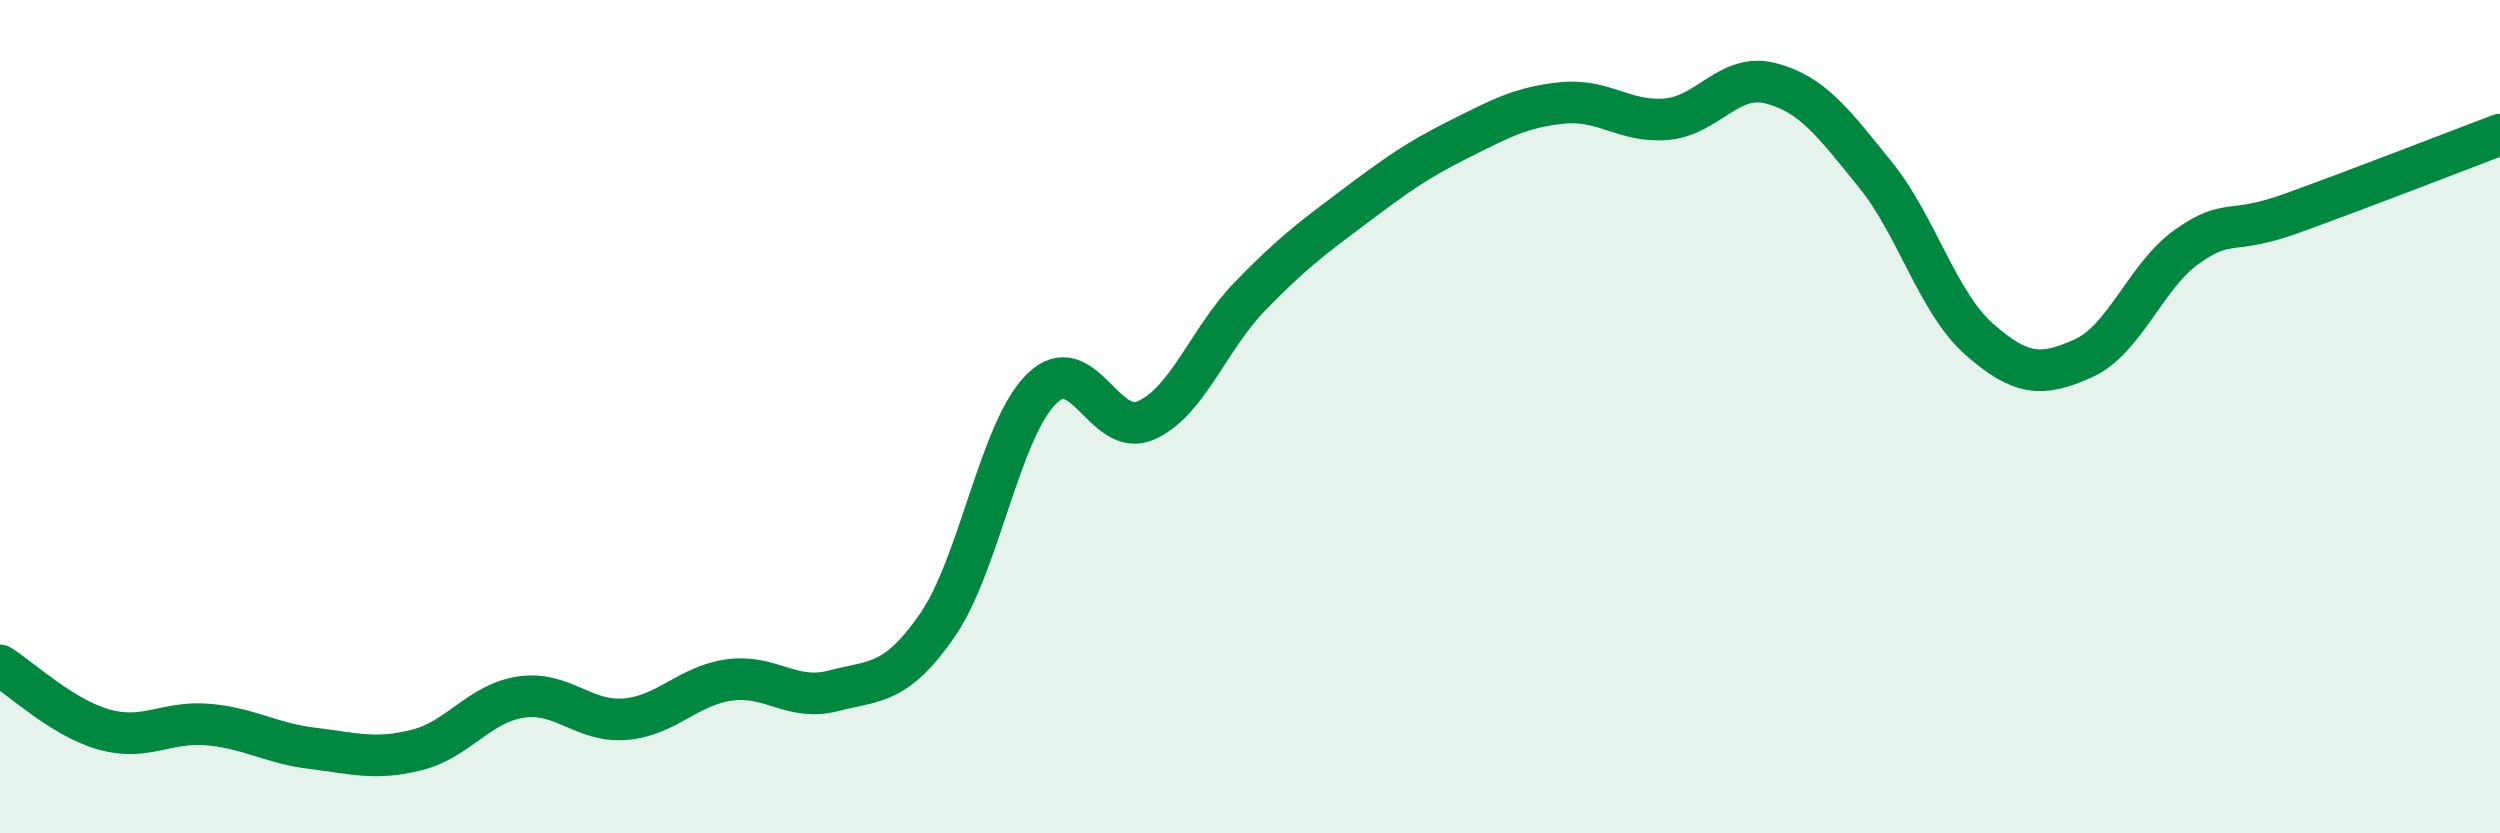 
    <svg width="60" height="20" viewBox="0 0 60 20" xmlns="http://www.w3.org/2000/svg">
      <path
        d="M 0,15.97 C 0.5,16.28 1.5,17.23 2.5,17.51 C 3.5,17.79 4,17.3 5,17.39 C 6,17.48 6.5,17.84 7.5,17.96 C 8.5,18.08 9,18.25 10,18 C 11,17.75 11.5,16.88 12.5,16.73 C 13.5,16.58 14,17.34 15,17.26 C 16,17.18 16.5,16.46 17.5,16.32 C 18.5,16.18 19,16.84 20,16.58 C 21,16.32 21.5,16.45 22.5,15 C 23.5,13.55 24,10.31 25,9.33 C 26,8.35 26.5,10.53 27.5,10.09 C 28.5,9.65 29,8.14 30,7.11 C 31,6.08 31.5,5.71 32.5,4.96 C 33.5,4.21 34,3.85 35,3.35 C 36,2.85 36.5,2.57 37.5,2.47 C 38.5,2.37 39,2.95 40,2.86 C 41,2.77 41.5,1.74 42.5,2 C 43.5,2.26 44,2.95 45,4.18 C 46,5.41 46.5,7.26 47.5,8.14 C 48.5,9.02 49,9.05 50,8.6 C 51,8.15 51.5,6.61 52.5,5.91 C 53.5,5.21 53.5,5.66 55,5.12 C 56.5,4.58 59,3.61 60,3.23L60 20L0 20Z"
        fill="#008740"
        opacity="0.1"
        stroke-linecap="round"
        stroke-linejoin="round"
      />
      <path
        d="M 0,15.97 C 0.5,16.28 1.5,17.23 2.5,17.51 C 3.5,17.79 4,17.3 5,17.39 C 6,17.48 6.5,17.84 7.5,17.96 C 8.5,18.08 9,18.25 10,18 C 11,17.75 11.5,16.88 12.5,16.73 C 13.5,16.58 14,17.34 15,17.26 C 16,17.18 16.5,16.46 17.5,16.32 C 18.5,16.18 19,16.84 20,16.58 C 21,16.32 21.5,16.45 22.5,15 C 23.5,13.55 24,10.31 25,9.33 C 26,8.35 26.5,10.53 27.5,10.09 C 28.5,9.65 29,8.14 30,7.11 C 31,6.08 31.5,5.71 32.5,4.96 C 33.5,4.21 34,3.85 35,3.35 C 36,2.85 36.5,2.57 37.5,2.47 C 38.5,2.37 39,2.95 40,2.86 C 41,2.77 41.5,1.74 42.5,2 C 43.5,2.26 44,2.95 45,4.18 C 46,5.41 46.5,7.26 47.5,8.14 C 48.5,9.02 49,9.05 50,8.6 C 51,8.15 51.5,6.61 52.5,5.91 C 53.5,5.21 53.5,5.66 55,5.12 C 56.5,4.58 59,3.61 60,3.23"
        stroke="#008740"
        stroke-width="1"
        fill="none"
        stroke-linecap="round"
        stroke-linejoin="round"
      />
    </svg>
  